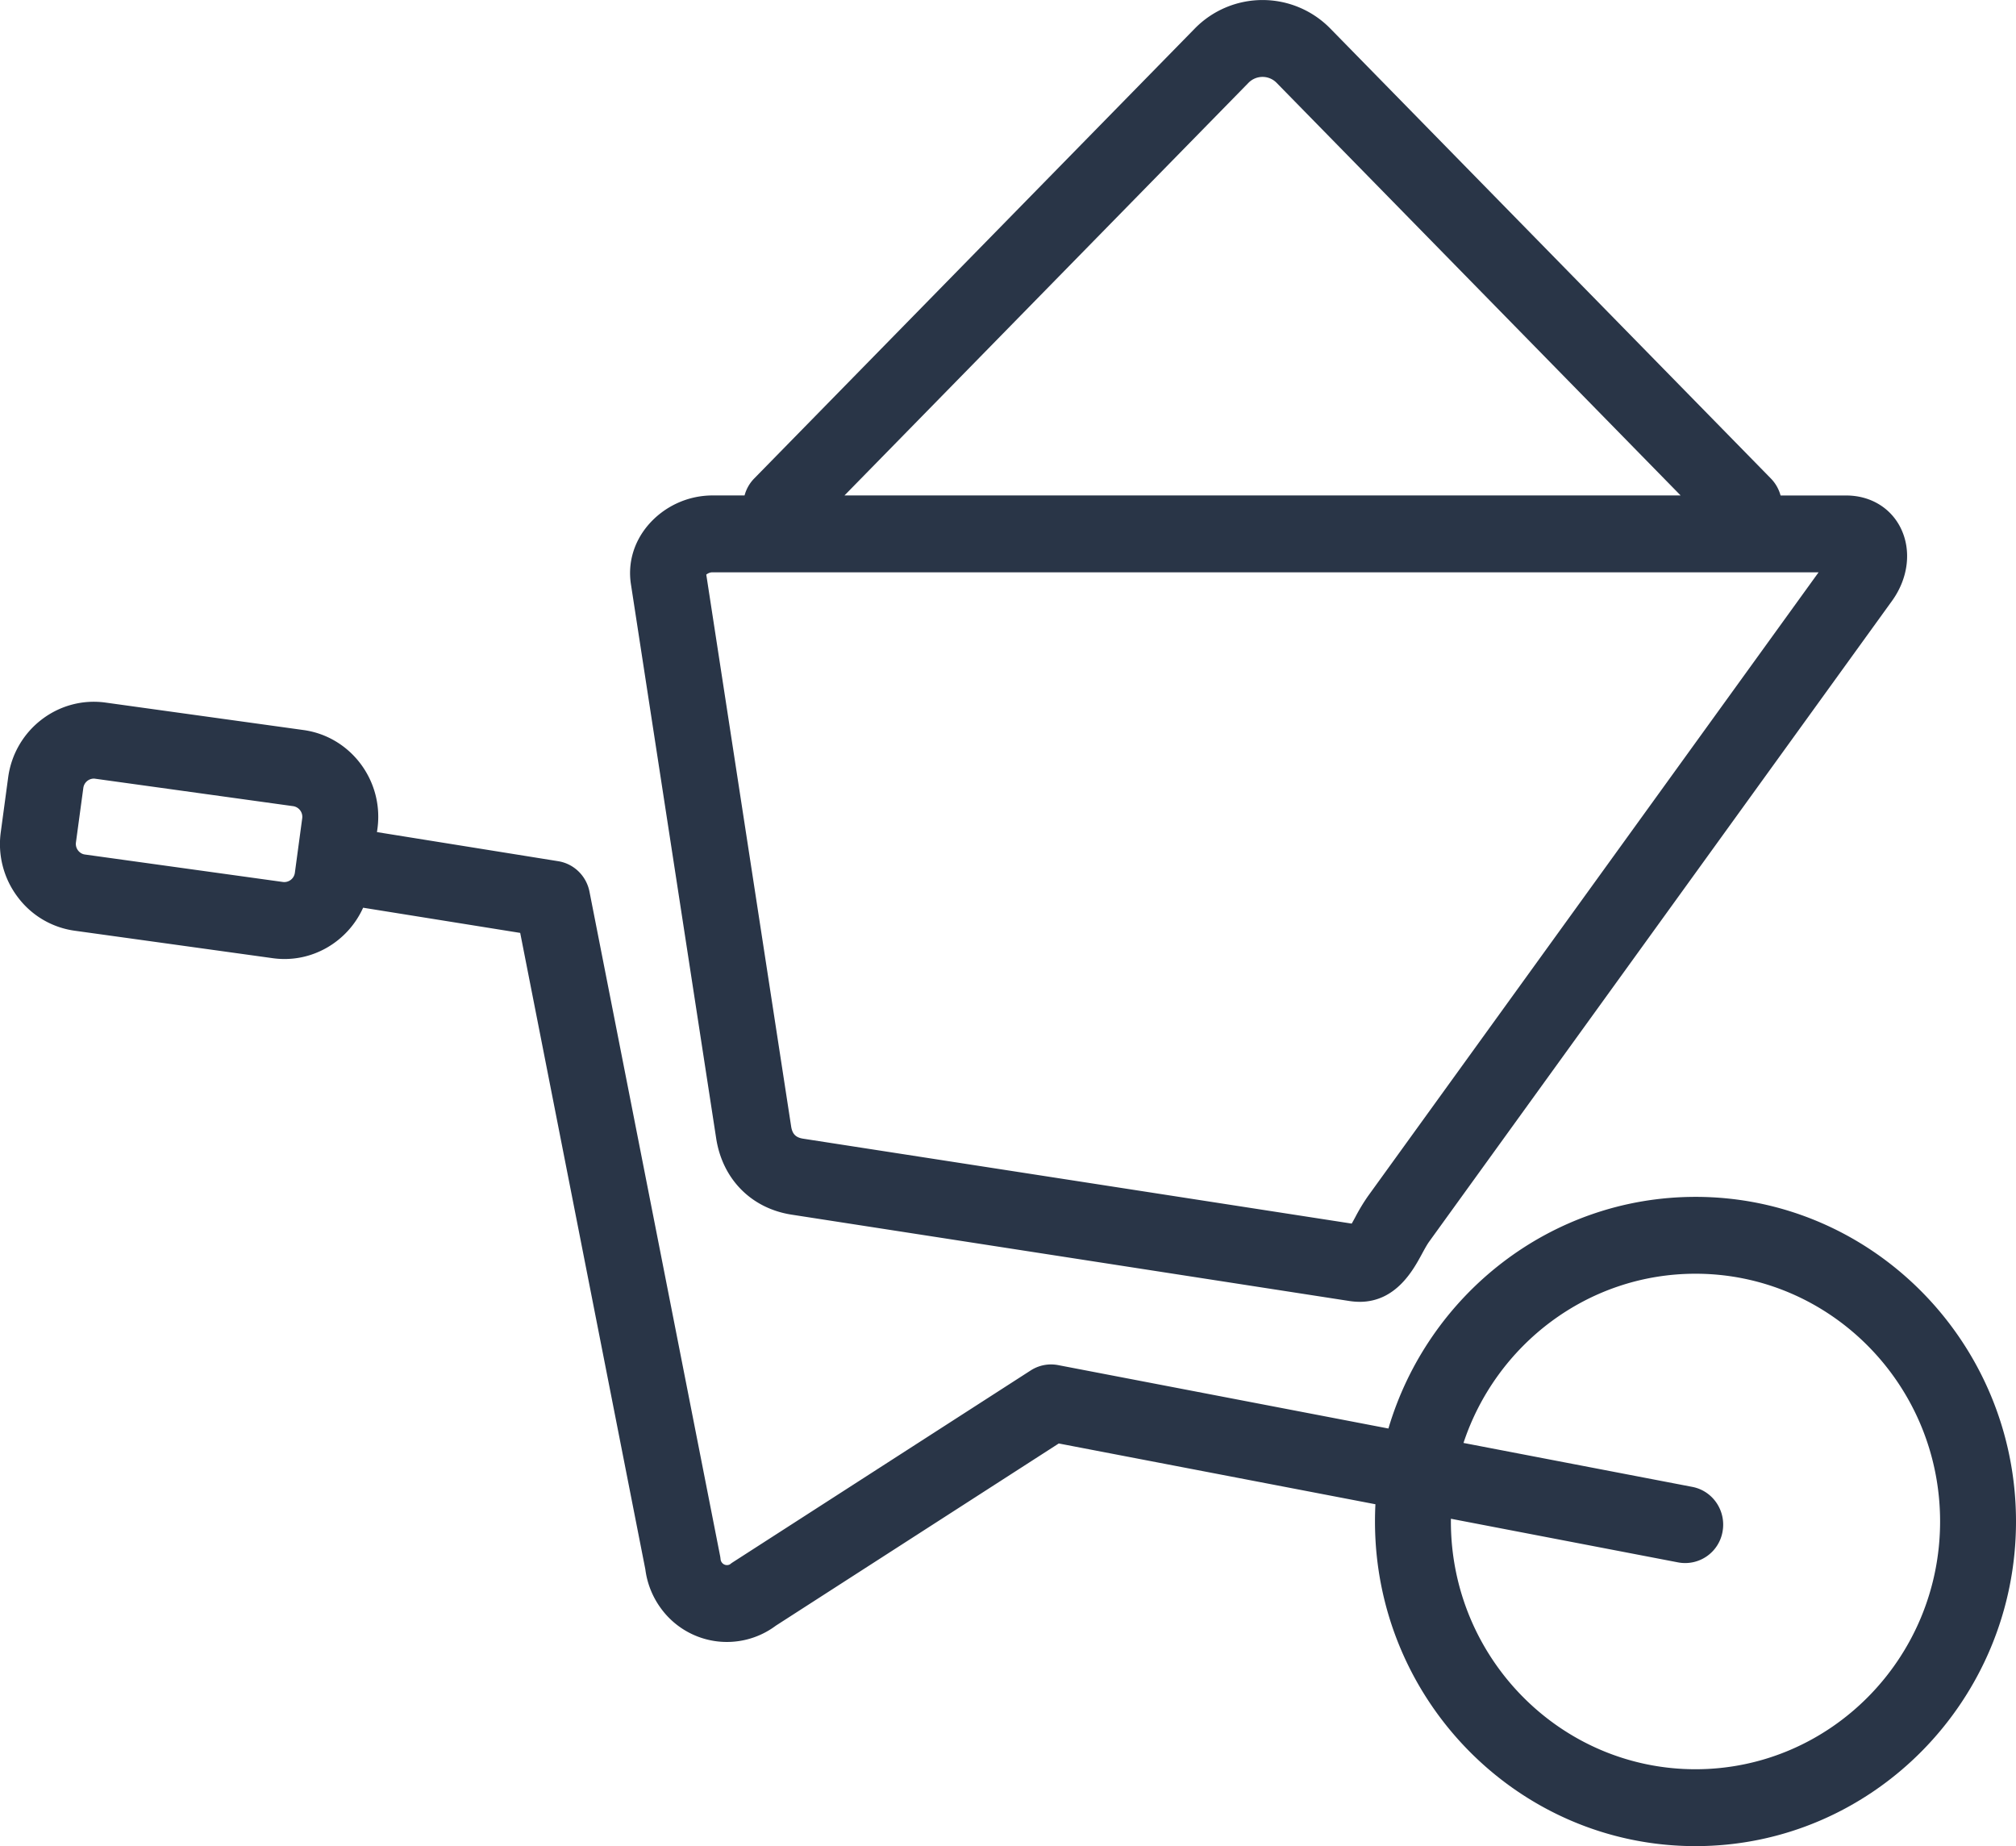 <svg xmlns="http://www.w3.org/2000/svg" width="83" height="76" viewBox="0 0 83 76"><g><g><path fill="#293547" d="M69.805 76c-7.276 0-13.196-5.995-13.196-13.364 0-.239.006-.474.018-.71L43.59 59.424l-11.652 7.503a3.359 3.359 0 0 1-4.737-.729 3.447 3.447 0 0 1-.632-1.593l-5.152-26.2-6.467-1.037c-.635 1.41-2.128 2.3-3.722 2.078l-8.154-1.131a3.526 3.526 0 0 1-2.35-1.393 3.61 3.61 0 0 1-.692-2.666l.304-2.252c.266-1.969 2.065-3.349 4.008-3.081l8.154 1.131c1.944.27 3.308 2.09 3.042 4.059l-.02.142 7.46 1.198c.647.103 1.161.604 1.289 1.253l5.377 27.341c.01.048.016.097.021.146a.26.26 0 0 0 .05.128.26.26 0 0 0 .334.08c.038-.031.078-.06.12-.087l12.264-7.897a1.546 1.546 0 0 1 1.13-.219l13.597 2.61c1.629-5.509 6.68-9.536 12.644-9.536C77.08 49.271 83 55.267 83 62.636S77.08 76 69.805 76zm-10.07-13.477l-.001.113c0 5.624 4.518 10.199 10.07 10.199 5.553 0 10.071-4.575 10.071-10.2 0-5.623-4.518-10.199-10.07-10.199-4.438 0-8.214 2.922-9.552 6.966l9.42 1.809c.848.162 1.405.99 1.244 1.85a1.563 1.563 0 0 1-1.826 1.259zM3.862 32.053a.442.442 0 0 0-.431.38l-.305 2.251a.44.44 0 0 0 .086.324c.041.054.133.15.285.17l8.154 1.131a.44.44 0 0 0 .488-.374l.304-2.252a.444.444 0 0 0-.37-.495l-8.154-1.13a.364.364 0 0 0-.057-.005zm52.116 21.539c-.136 0-.279-.011-.428-.034l-22.957-3.554c-1.659-.256-2.85-1.461-3.108-3.144l-3.51-22.815c-.132-.868.117-1.728.704-2.422a3.499 3.499 0 0 1 2.64-1.227h1.335c.068-.255.2-.497.398-.699L49.195 1.17a3.903 3.903 0 0 1 5.565-.005l18.148 18.533c.197.202.33.444.399.7h2.703c.984 0 1.82.496 2.237 1.327.46.92.326 2.073-.351 3.011l-19.05 26.37c-.097.134-.2.324-.309.525-.356.656-1.065 1.962-2.56 1.962zm-26.9-29.937l3.494 22.718c.048.31.19.456.492.503l22.587 3.496c.052-.089.105-.188.148-.267a7.77 7.77 0 0 1 .525-.868l18.548-25.676H29.32c-.094 0-.19.05-.242.094zm5.69-3.259h34.424L52.546 3.397a.81.81 0 0 0-1.138.005z"/></g></g></svg>